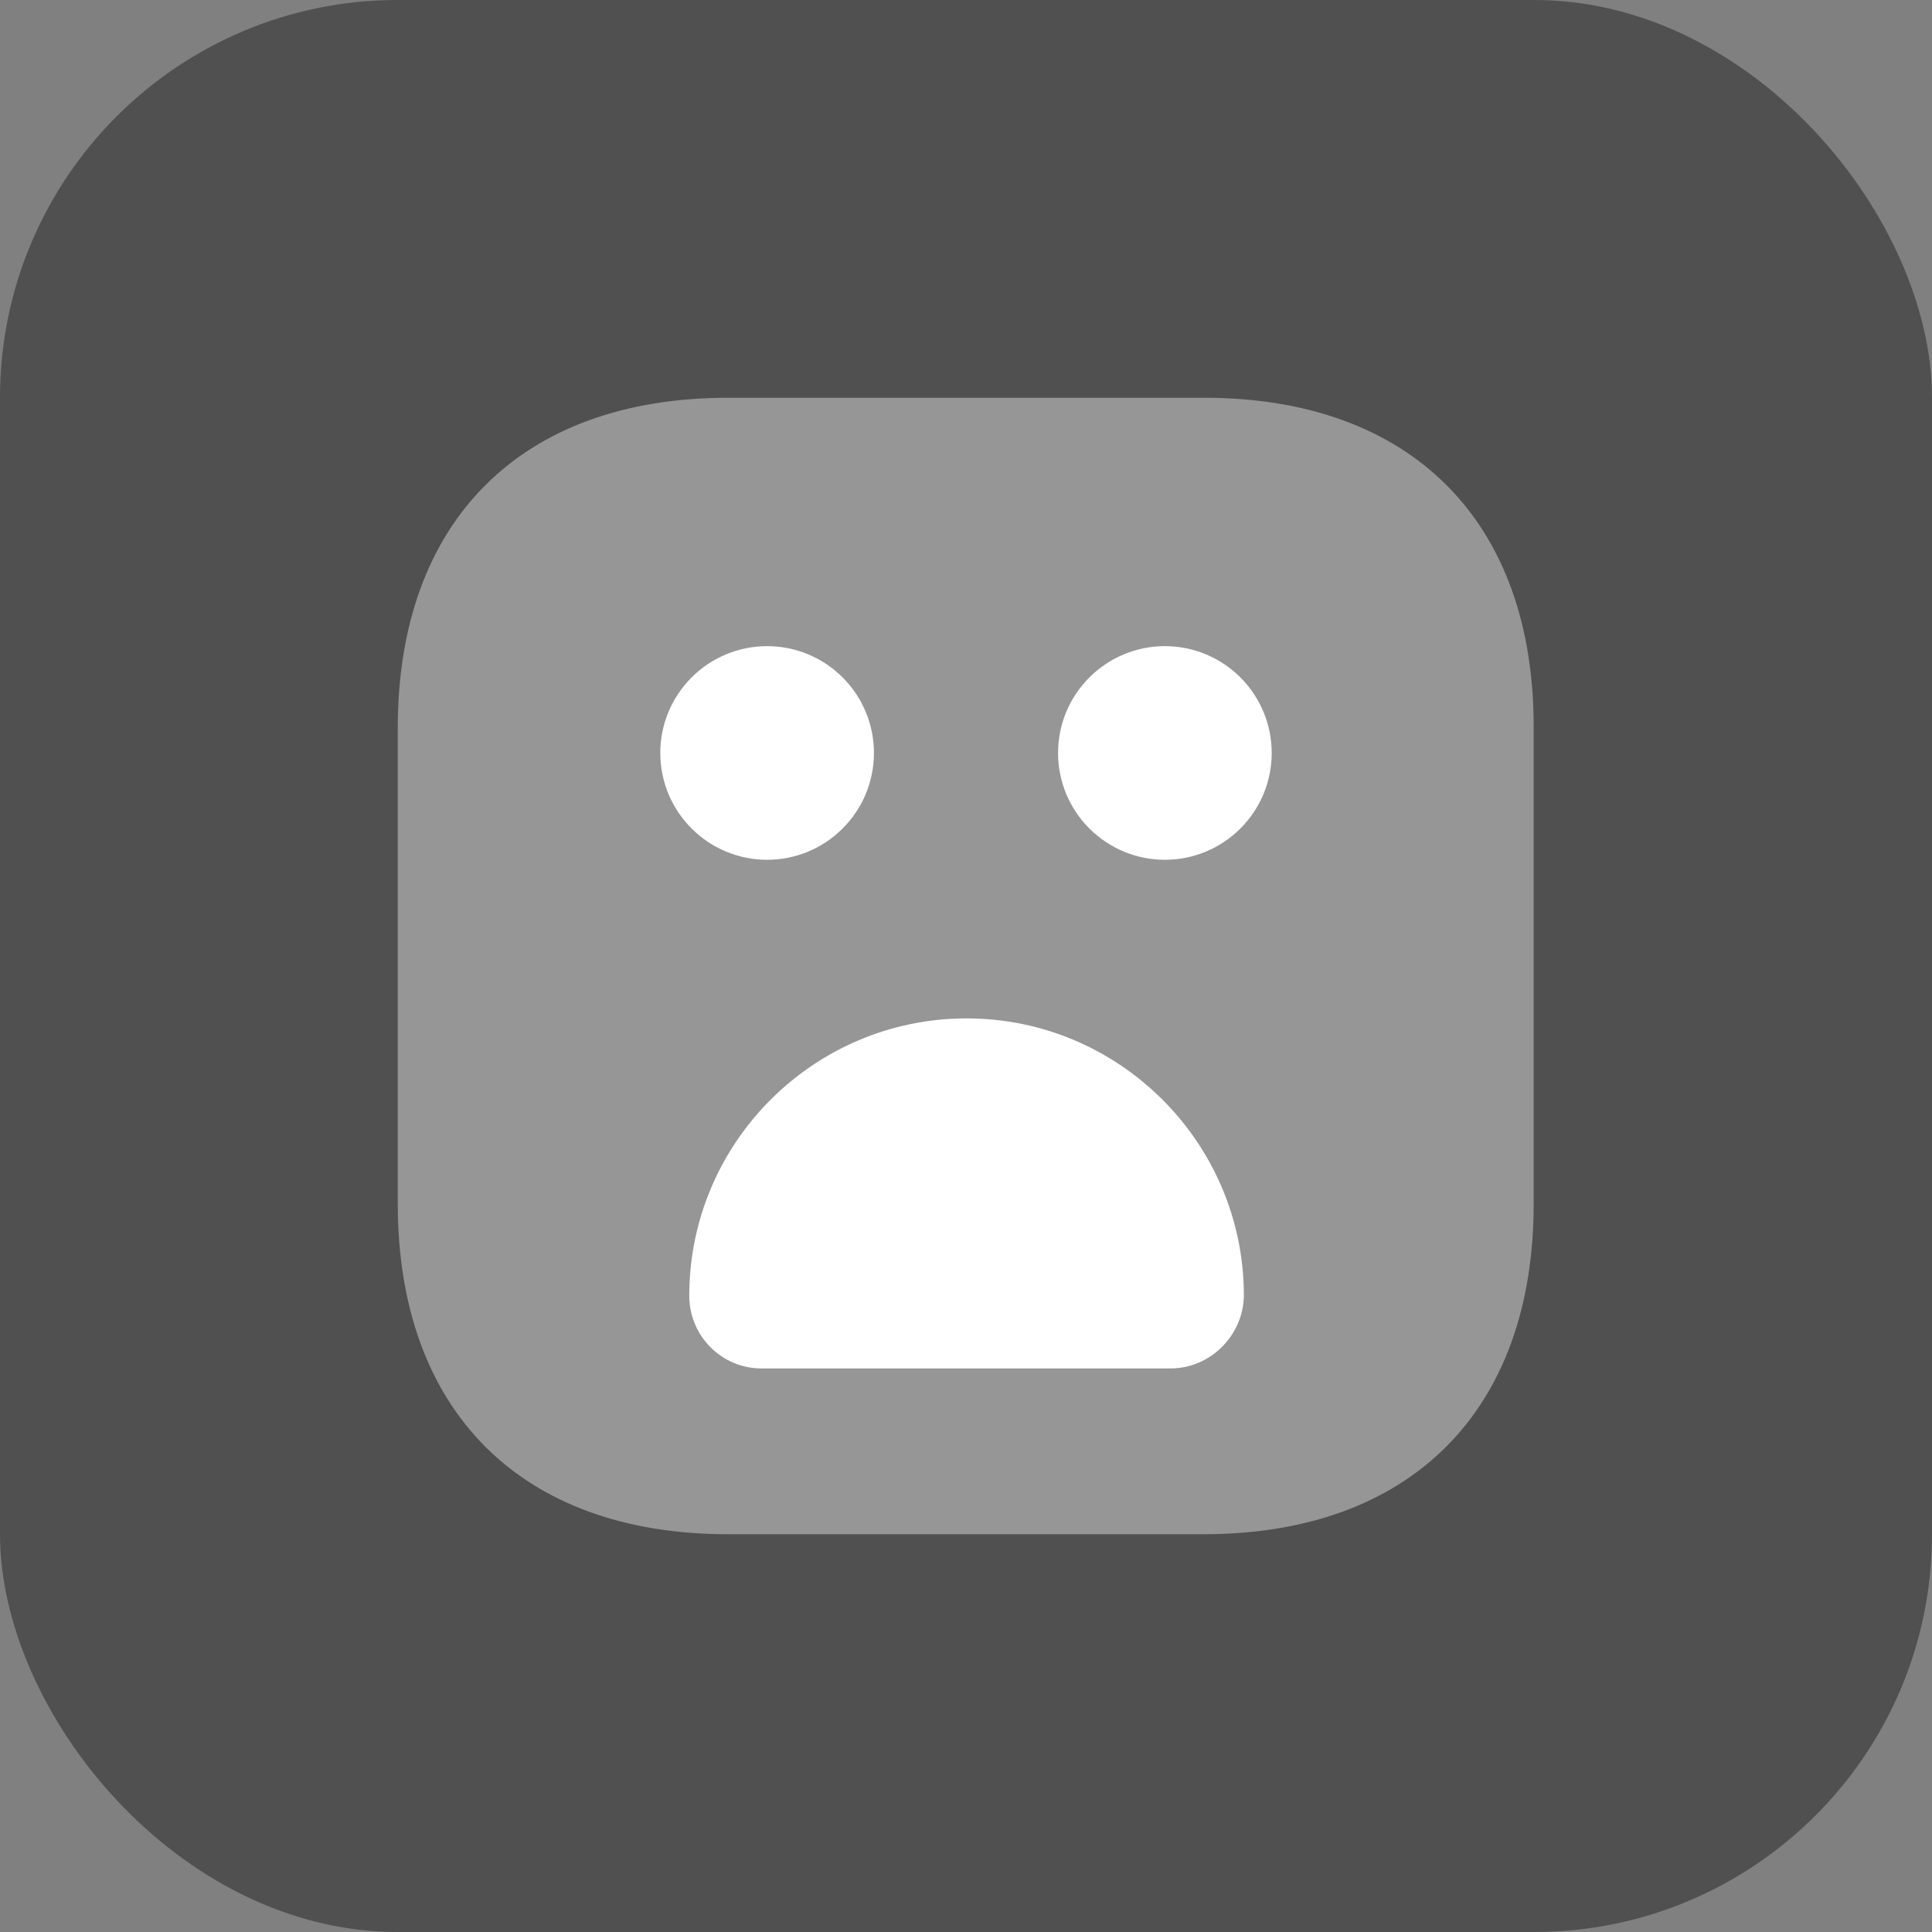 <svg width="34" height="34" viewBox="0 0 34 34" fill="none" xmlns="http://www.w3.org/2000/svg">
<rect x="0" y="0" width="34" height="34" fill="#808080" stroke="none"/>
<rect width="34" height="34" rx="7" fill="#505050"/>
<path opacity="0.4" d="M21.19 7H12.81C9.17 7 7 9.17 7 12.81V21.18C7 24.83 9.17 27 12.81 27H21.18C24.82 27 26.99 24.83 26.99 21.19V12.81C27 9.17 24.83 7 21.19 7Z" fill="white"/>
<path d="M13.4 24.082H20.6C21.3 24.082 21.88 23.502 21.89 22.802C21.89 20.112 19.7 17.922 17.01 17.922C14.32 17.922 12.13 20.112 12.13 22.802C12.13 23.512 12.7 24.082 13.4 24.082Z" fill="white"/>
<path d="M20.5 15.131C20.999 15.131 21.477 14.933 21.829 14.58C22.182 14.228 22.38 13.75 22.38 13.251C22.38 12.752 22.182 12.274 21.829 11.922C21.477 11.569 20.999 11.371 20.5 11.371C20.002 11.371 19.523 11.569 19.171 11.922C18.818 12.274 18.62 12.752 18.62 13.251C18.62 13.75 18.818 14.228 19.171 14.58C19.523 14.933 20.002 15.131 20.5 15.131ZM13.5 15.131C13.999 15.131 14.477 14.933 14.829 14.58C15.182 14.228 15.38 13.75 15.38 13.251C15.38 12.752 15.182 12.274 14.829 11.922C14.477 11.569 13.999 11.371 13.5 11.371C13.002 11.371 12.523 11.569 12.171 11.922C11.818 12.274 11.62 12.752 11.62 13.251C11.62 13.75 11.818 14.228 12.171 14.58C12.523 14.933 13.002 15.131 13.5 15.131Z" fill="white"/>
</svg>
